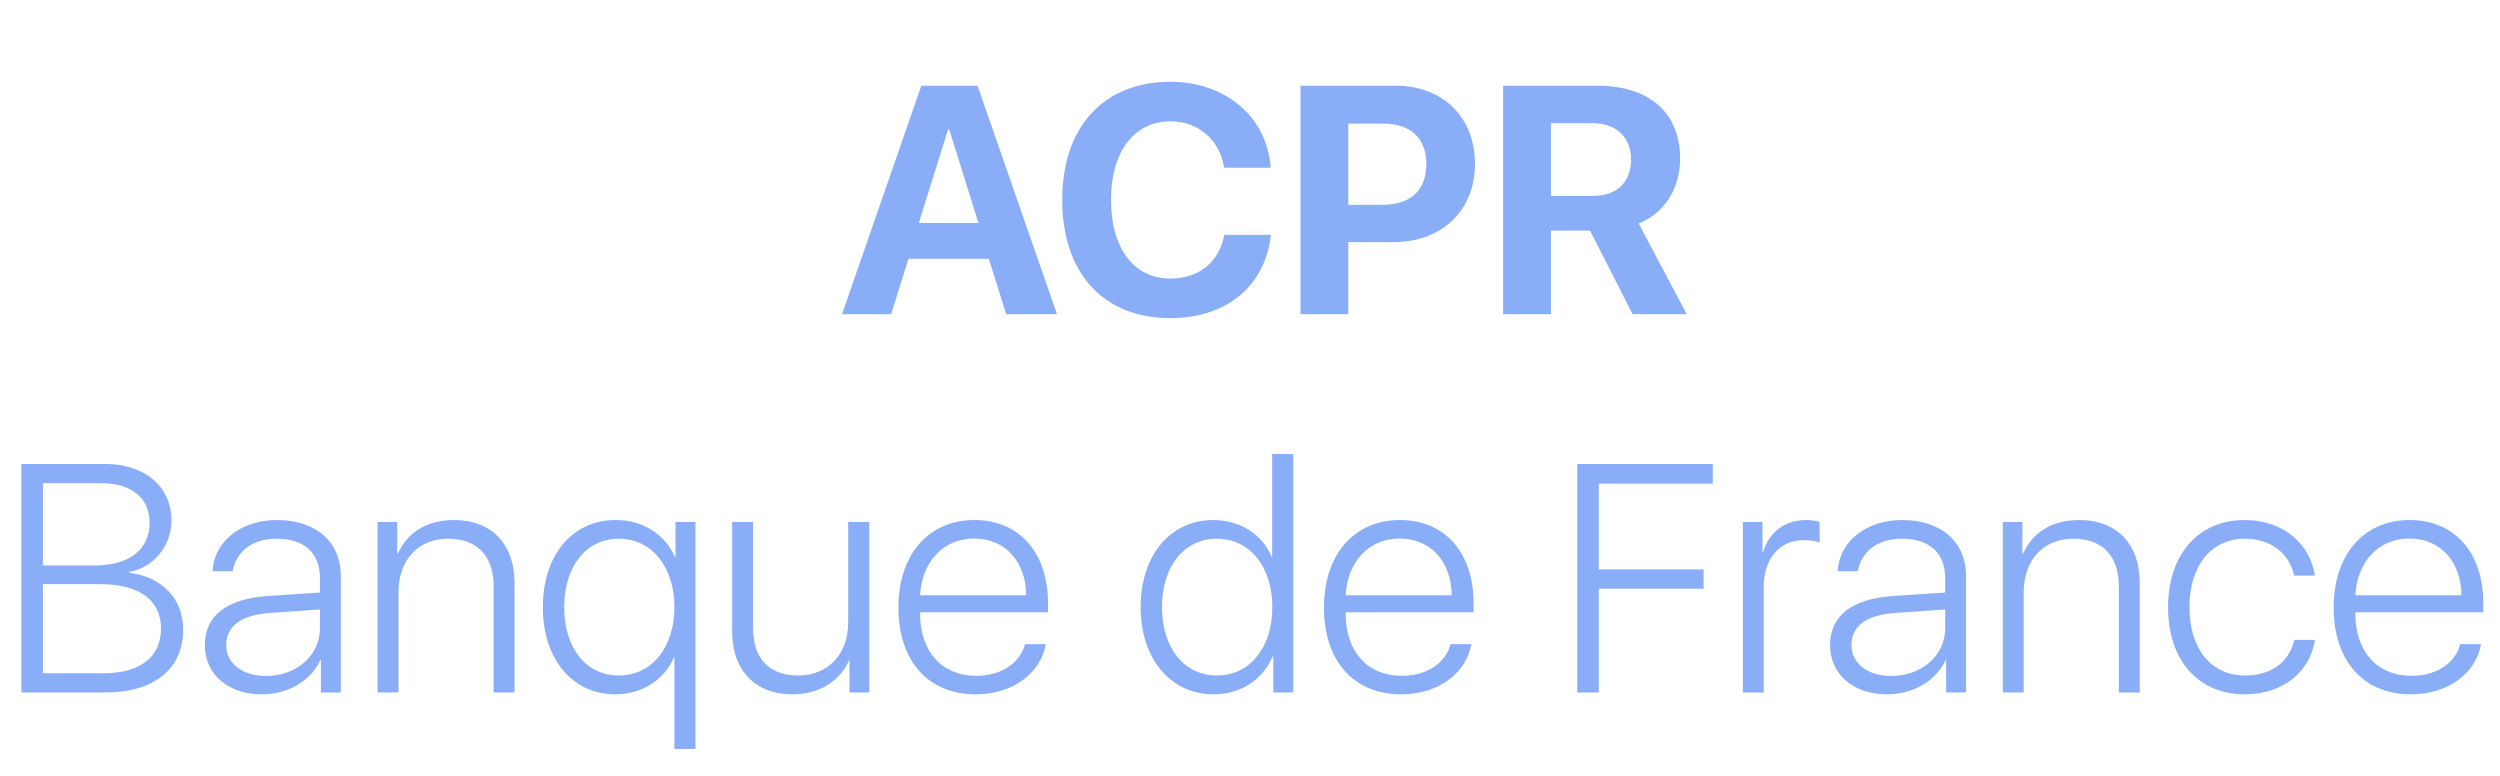 <svg xmlns="http://www.w3.org/2000/svg" width="190" height="59" viewBox="0 0 190 59" fill="none"><path d="M76.47 23.878L75.146 19.667H69.046L67.723 23.878H63.993L70.021 6.516H74.292L80.332 23.878H76.47ZM72.054 9.837L69.829 16.948H74.364L72.138 9.837H72.054ZM88.947 24.179C83.893 24.179 80.729 20.798 80.729 15.191C80.729 9.596 83.918 6.216 88.947 6.216C93.122 6.216 96.298 8.862 96.575 12.749H93.037C92.701 10.619 91.064 9.223 88.947 9.223C86.204 9.223 84.435 11.521 84.435 15.179C84.435 18.885 86.179 21.171 88.959 21.171C91.112 21.171 92.665 19.907 93.049 17.85H96.587C96.178 21.724 93.206 24.179 88.947 24.179ZM98.837 6.516H106.08C109.641 6.516 112.096 8.887 112.096 12.46C112.096 16.021 109.557 18.404 105.899 18.404H102.47V23.878H98.837V6.516ZM102.47 9.392V15.564H105.105C107.187 15.564 108.402 14.457 108.402 12.472C108.402 10.499 107.199 9.392 105.117 9.392H102.47ZM117.871 9.356V14.89H121.059C122.888 14.89 123.959 13.844 123.959 12.123C123.959 10.439 122.828 9.356 121.023 9.356H117.871ZM117.871 17.525V23.878H114.237V6.516H121.408C125.403 6.516 127.689 8.622 127.689 12.051C127.689 14.277 126.534 16.202 124.536 16.984L128.194 23.878H124.079L120.843 17.525H117.871Z" fill="#89ADF7"></path><path d="M8.049 52.625H1.624V35.263H8.013C10.997 35.263 13.03 36.984 13.03 39.547C13.03 41.472 11.695 43.12 9.854 43.457V43.541C12.248 43.83 13.921 45.454 13.921 47.861C13.921 50.82 11.719 52.625 8.049 52.625ZM3.261 36.719V42.976H7.183C9.818 42.976 11.37 41.773 11.37 39.727C11.37 37.838 9.974 36.719 7.664 36.719H3.261ZM3.261 51.169H7.833C10.66 51.169 12.236 49.93 12.236 47.776C12.236 45.611 10.6 44.395 7.604 44.395H3.261V51.169ZM20.225 51.374C22.547 51.374 24.316 49.798 24.316 47.752V46.32L20.526 46.585C18.348 46.73 17.193 47.572 17.193 49.028C17.193 50.423 18.42 51.374 20.225 51.374ZM19.912 52.769C17.326 52.769 15.569 51.253 15.569 49.016C15.569 46.802 17.229 45.514 20.333 45.298L24.316 45.033V43.926C24.316 42.037 23.125 40.942 21.031 40.942C19.227 40.942 17.963 41.869 17.674 43.409H16.146C16.279 41.135 18.324 39.523 21.043 39.523C24.015 39.523 25.904 41.183 25.904 43.794V52.625H24.388V50.147H24.352C23.654 51.723 21.898 52.769 19.912 52.769ZM28.695 52.625V39.667H30.187V42.085H30.235C30.957 40.473 32.413 39.523 34.507 39.523C37.358 39.523 39.103 41.351 39.103 44.287V52.625H37.515V44.54C37.515 42.254 36.263 40.942 34.062 40.942C31.752 40.942 30.284 42.591 30.284 45.009V52.625H28.695ZM46.791 39.523C48.897 39.523 50.569 40.642 51.303 42.35H51.339V39.667H52.855V56.92H51.255V49.954H51.219C50.497 51.638 48.824 52.769 46.755 52.769C43.506 52.769 41.256 50.098 41.256 46.14C41.256 42.182 43.506 39.523 46.791 39.523ZM47.032 51.338C49.522 51.338 51.255 49.22 51.255 46.14C51.255 43.072 49.522 40.942 47.032 40.942C44.553 40.942 42.881 43.024 42.881 46.152C42.881 49.28 44.553 51.338 47.032 51.338ZM66.066 39.667V52.625H64.562V50.195H64.526C63.816 51.783 62.264 52.769 60.218 52.769C57.391 52.769 55.646 50.941 55.646 48.017V39.667H57.234V47.752C57.234 50.062 58.474 51.338 60.663 51.338C62.925 51.338 64.465 49.737 64.465 47.283V39.667H66.066ZM74.031 40.93C71.709 40.93 70.072 42.663 69.928 45.238H77.989C77.965 42.663 76.377 40.93 74.031 40.93ZM77.905 48.955H79.481C79.096 51.169 76.966 52.769 74.151 52.769C70.566 52.769 68.279 50.255 68.279 46.176C68.279 42.157 70.566 39.523 74.055 39.523C77.46 39.523 79.649 41.989 79.649 45.839V46.537H69.928V46.621C69.928 49.557 71.612 51.362 74.187 51.362C76.136 51.362 77.52 50.375 77.905 48.955ZM92.234 52.769C88.986 52.769 86.688 50.098 86.688 46.14C86.688 42.182 88.974 39.523 92.198 39.523C94.292 39.523 95.952 40.654 96.65 42.326H96.686V34.505H98.286V52.625H96.77V49.87H96.734C95.988 51.626 94.34 52.769 92.234 52.769ZM92.487 40.942C90.009 40.942 88.312 43.024 88.312 46.14C88.312 49.268 90.009 51.338 92.487 51.338C94.978 51.338 96.698 49.232 96.698 46.14C96.698 43.072 94.978 40.942 92.487 40.942ZM106.372 40.93C104.049 40.93 102.413 42.663 102.269 45.238H110.33C110.306 42.663 108.718 40.93 106.372 40.93ZM110.246 48.955H111.822C111.437 51.169 109.307 52.769 106.492 52.769C102.906 52.769 100.62 50.255 100.62 46.176C100.62 42.157 102.906 39.523 106.396 39.523C109.801 39.523 111.99 41.989 111.99 45.839V46.537H102.269V46.621C102.269 49.557 103.953 51.362 106.528 51.362C108.477 51.362 109.861 50.375 110.246 48.955ZM121.507 52.625H119.871V35.263H130.17V36.755H121.507V43.276H129.472V44.744H121.507V52.625ZM132.456 52.625V39.667H133.948V41.965H133.996C134.441 40.425 135.669 39.523 137.281 39.523C137.702 39.523 138.087 39.595 138.291 39.655V41.231C138.075 41.135 137.618 41.051 137.064 41.051C135.223 41.051 134.044 42.494 134.044 44.588V52.625H132.456ZM143.742 51.374C146.064 51.374 147.833 49.798 147.833 47.752V46.32L144.043 46.585C141.865 46.73 140.71 47.572 140.71 49.028C140.71 50.423 141.937 51.374 143.742 51.374ZM143.429 52.769C140.842 52.769 139.086 51.253 139.086 49.016C139.086 46.802 140.746 45.514 143.85 45.298L147.833 45.033V43.926C147.833 42.037 146.641 40.942 144.548 40.942C142.743 40.942 141.48 41.869 141.191 43.409H139.663C139.795 41.135 141.841 39.523 144.56 39.523C147.532 39.523 149.421 41.183 149.421 43.794V52.625H147.905V50.147H147.869C147.171 51.723 145.414 52.769 143.429 52.769ZM152.212 52.625V39.667H153.704V42.085H153.752C154.474 40.473 155.93 39.523 158.023 39.523C160.875 39.523 162.619 41.351 162.619 44.287V52.625H161.031V44.54C161.031 42.254 159.78 40.942 157.578 40.942C155.268 40.942 153.8 42.591 153.8 45.009V52.625H152.212ZM175.926 43.746H174.35C174.037 42.157 172.678 40.942 170.608 40.942C168.07 40.942 166.397 42.988 166.397 46.14C166.397 49.352 168.082 51.338 170.62 51.338C172.606 51.338 173.989 50.327 174.362 48.63H175.938C175.565 51.073 173.484 52.769 170.62 52.769C167.095 52.769 164.773 50.231 164.773 46.14C164.773 42.133 167.083 39.523 170.596 39.523C173.628 39.523 175.614 41.46 175.926 43.746ZM183.109 40.93C180.787 40.93 179.151 42.663 179.006 45.238H187.068C187.044 42.663 185.455 40.93 183.109 40.93ZM186.983 48.955H188.56C188.175 51.169 186.045 52.769 183.23 52.769C179.644 52.769 177.358 50.255 177.358 46.176C177.358 42.157 179.644 39.523 183.133 39.523C186.538 39.523 188.728 41.989 188.728 45.839V46.537H179.006V46.621C179.006 49.557 180.691 51.362 183.266 51.362C185.215 51.362 186.598 50.375 186.983 48.955Z" fill="#89ADF7"></path></svg>